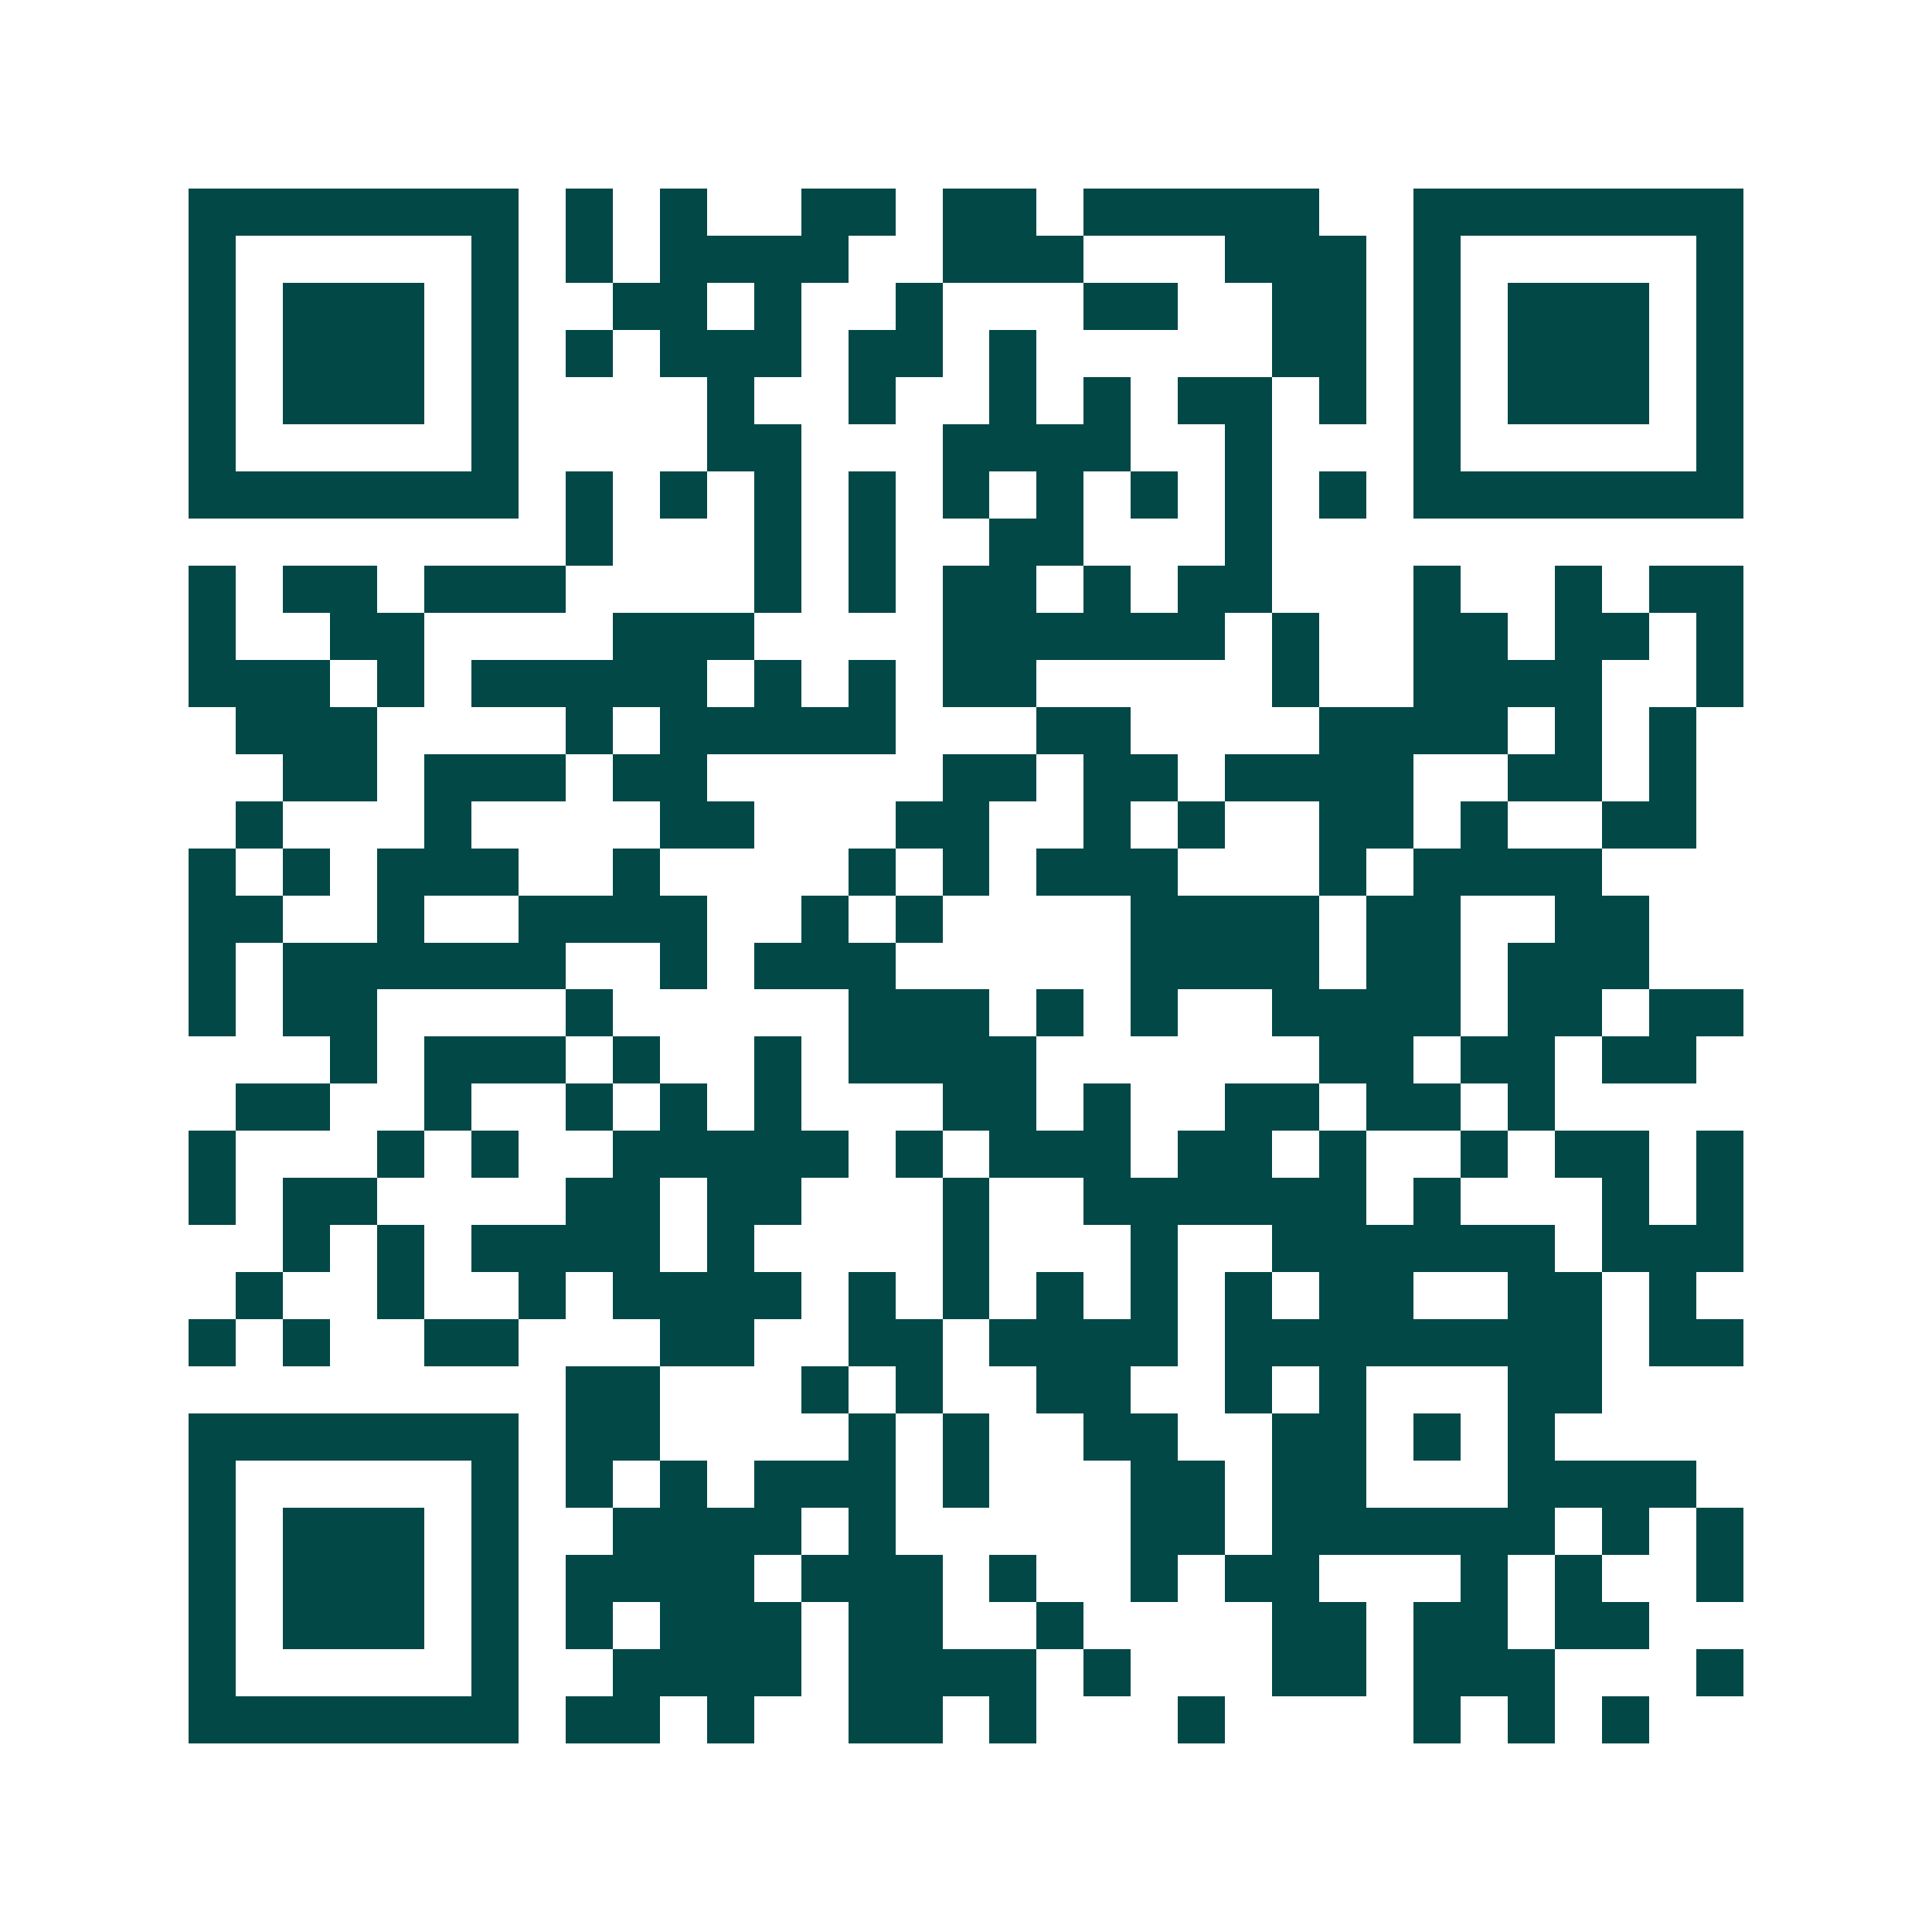 <svg xmlns="http://www.w3.org/2000/svg" width="200" height="200" viewBox="0 0 41 41" shape-rendering="crispEdges"><path fill="#ffffff" d="M0 0h41v41H0z"/><path stroke="#014847" d="M4 4.5h7m1 0h1m1 0h1m2 0h2m1 0h2m1 0h5m2 0h7M4 5.5h1m5 0h1m1 0h1m1 0h4m2 0h3m3 0h3m1 0h1m5 0h1M4 6.5h1m1 0h3m1 0h1m2 0h2m1 0h1m2 0h1m3 0h2m2 0h2m1 0h1m1 0h3m1 0h1M4 7.5h1m1 0h3m1 0h1m1 0h1m1 0h3m1 0h2m1 0h1m5 0h2m1 0h1m1 0h3m1 0h1M4 8.5h1m1 0h3m1 0h1m4 0h1m2 0h1m2 0h1m1 0h1m1 0h2m1 0h1m1 0h1m1 0h3m1 0h1M4 9.5h1m5 0h1m4 0h2m3 0h4m2 0h1m3 0h1m5 0h1M4 10.5h7m1 0h1m1 0h1m1 0h1m1 0h1m1 0h1m1 0h1m1 0h1m1 0h1m1 0h1m1 0h7M12 11.5h1m3 0h1m1 0h1m2 0h2m3 0h1M4 12.5h1m1 0h2m1 0h3m4 0h1m1 0h1m1 0h2m1 0h1m1 0h2m3 0h1m2 0h1m1 0h2M4 13.5h1m2 0h2m4 0h3m4 0h6m1 0h1m2 0h2m1 0h2m1 0h1M4 14.5h3m1 0h1m1 0h5m1 0h1m1 0h1m1 0h2m5 0h1m2 0h4m2 0h1M5 15.5h3m4 0h1m1 0h5m3 0h2m4 0h4m1 0h1m1 0h1M6 16.5h2m1 0h3m1 0h2m5 0h2m1 0h2m1 0h4m2 0h2m1 0h1M5 17.5h1m3 0h1m4 0h2m3 0h2m2 0h1m1 0h1m2 0h2m1 0h1m2 0h2M4 18.5h1m1 0h1m1 0h3m2 0h1m4 0h1m1 0h1m1 0h3m3 0h1m1 0h4M4 19.5h2m2 0h1m2 0h4m2 0h1m1 0h1m4 0h4m1 0h2m2 0h2M4 20.5h1m1 0h6m2 0h1m1 0h3m5 0h4m1 0h2m1 0h3M4 21.5h1m1 0h2m4 0h1m5 0h3m1 0h1m1 0h1m2 0h4m1 0h2m1 0h2M7 22.5h1m1 0h3m1 0h1m2 0h1m1 0h4m6 0h2m1 0h2m1 0h2M5 23.5h2m2 0h1m2 0h1m1 0h1m1 0h1m3 0h2m1 0h1m2 0h2m1 0h2m1 0h1M4 24.5h1m3 0h1m1 0h1m2 0h5m1 0h1m1 0h3m1 0h2m1 0h1m2 0h1m1 0h2m1 0h1M4 25.5h1m1 0h2m4 0h2m1 0h2m3 0h1m2 0h6m1 0h1m3 0h1m1 0h1M6 26.5h1m1 0h1m1 0h4m1 0h1m4 0h1m3 0h1m2 0h6m1 0h3M5 27.5h1m2 0h1m2 0h1m1 0h4m1 0h1m1 0h1m1 0h1m1 0h1m1 0h1m1 0h2m2 0h2m1 0h1M4 28.5h1m1 0h1m2 0h2m3 0h2m2 0h2m1 0h4m1 0h8m1 0h2M12 29.5h2m3 0h1m1 0h1m2 0h2m2 0h1m1 0h1m3 0h2M4 30.5h7m1 0h2m4 0h1m1 0h1m2 0h2m2 0h2m1 0h1m1 0h1M4 31.5h1m5 0h1m1 0h1m1 0h1m1 0h3m1 0h1m3 0h2m1 0h2m3 0h4M4 32.5h1m1 0h3m1 0h1m2 0h4m1 0h1m5 0h2m1 0h6m1 0h1m1 0h1M4 33.5h1m1 0h3m1 0h1m1 0h4m1 0h3m1 0h1m2 0h1m1 0h2m3 0h1m1 0h1m2 0h1M4 34.5h1m1 0h3m1 0h1m1 0h1m1 0h3m1 0h2m2 0h1m4 0h2m1 0h2m1 0h2M4 35.5h1m5 0h1m2 0h4m1 0h4m1 0h1m3 0h2m1 0h3m3 0h1M4 36.5h7m1 0h2m1 0h1m2 0h2m1 0h1m3 0h1m4 0h1m1 0h1m1 0h1"/></svg>
